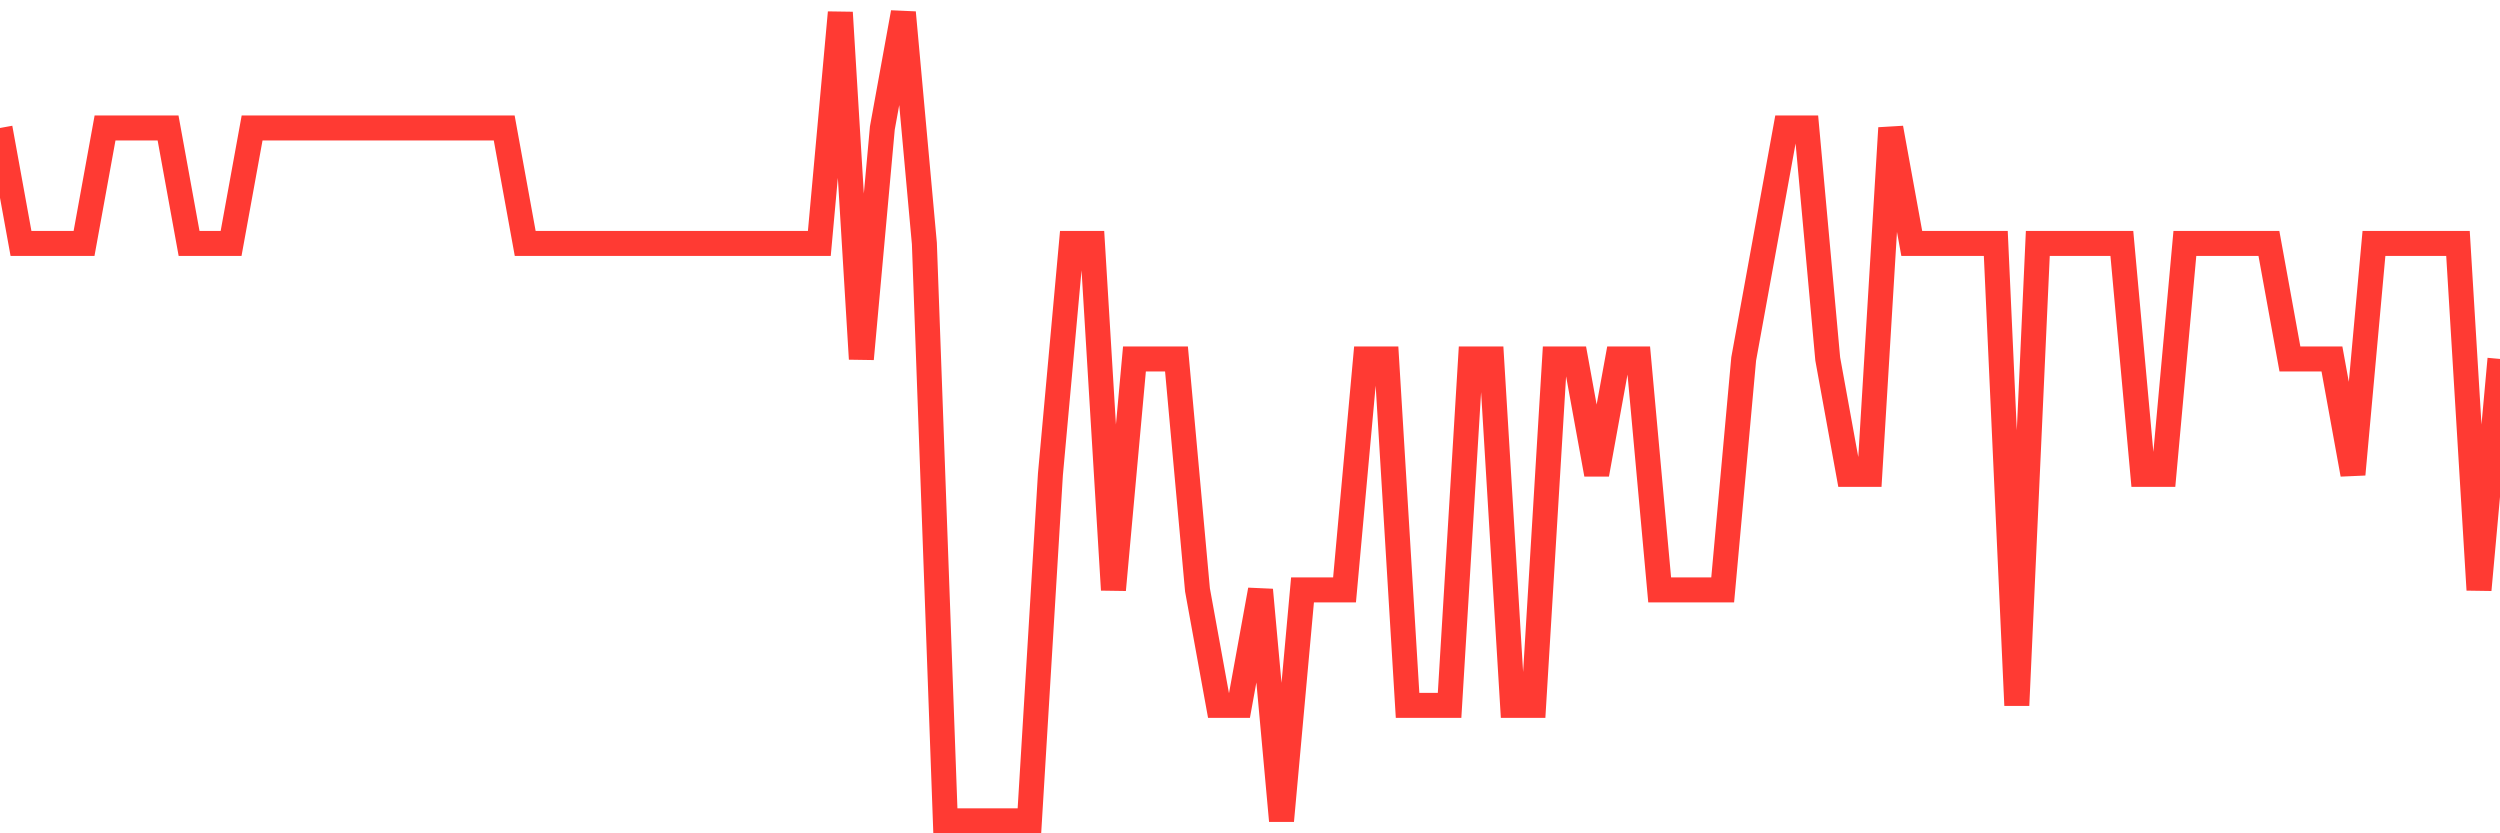 <svg
  xmlns="http://www.w3.org/2000/svg"
  xmlns:xlink="http://www.w3.org/1999/xlink"
  width="120"
  height="40"
  viewBox="0 0 120 40"
  preserveAspectRatio="none"
>
  <polyline
    points="0,6.143 1.008,11.686 2.017,11.686 3.025,11.686 4.034,11.686 5.042,6.143 6.05,6.143 7.059,6.143 8.067,6.143 9.076,11.686 10.084,11.686 11.092,11.686 12.101,6.143 13.109,6.143 14.118,6.143 15.126,6.143 16.134,6.143 17.143,6.143 18.151,6.143 19.16,6.143 20.168,6.143 21.176,6.143 22.185,6.143 23.193,6.143 24.202,6.143 25.21,11.686 26.218,11.686 27.227,11.686 28.235,11.686 29.244,11.686 30.252,11.686 31.261,11.686 32.269,11.686 33.277,11.686 34.286,11.686 35.294,11.686 36.303,11.686 37.311,11.686 38.319,11.686 39.328,11.686 40.336,0.6 41.345,17.229 42.353,6.143 43.361,0.6 44.37,11.686 45.378,39.4 46.387,39.4 47.395,39.4 48.403,39.4 49.412,39.4 50.42,22.771 51.429,11.686 52.437,11.686 53.445,28.314 54.454,17.229 55.462,17.229 56.471,17.229 57.479,28.314 58.487,33.857 59.496,33.857 60.504,28.314 61.513,39.4 62.521,28.314 63.529,28.314 64.538,28.314 65.546,17.229 66.555,17.229 67.563,33.857 68.571,33.857 69.58,33.857 70.588,17.229 71.597,17.229 72.605,33.857 73.613,33.857 74.622,17.229 75.63,17.229 76.639,22.771 77.647,17.229 78.655,17.229 79.664,28.314 80.672,28.314 81.681,28.314 82.689,28.314 83.697,17.229 84.706,11.686 85.714,6.143 86.723,6.143 87.731,17.229 88.739,22.771 89.748,22.771 90.756,6.143 91.765,11.686 92.773,11.686 93.782,11.686 94.79,11.686 95.798,11.686 96.807,33.857 97.815,11.686 98.824,11.686 99.832,11.686 100.84,11.686 101.849,11.686 102.857,22.771 103.866,22.771 104.874,11.686 105.882,11.686 106.891,11.686 107.899,11.686 108.908,11.686 109.916,17.229 110.924,17.229 111.933,17.229 112.941,22.771 113.95,11.686 114.958,11.686 115.966,11.686 116.975,11.686 117.983,11.686 118.992,28.314 120,17.229"
    fill="none"
    stroke="#ff3a33"
    stroke-width="1.2"
  >
  </polyline>
</svg>